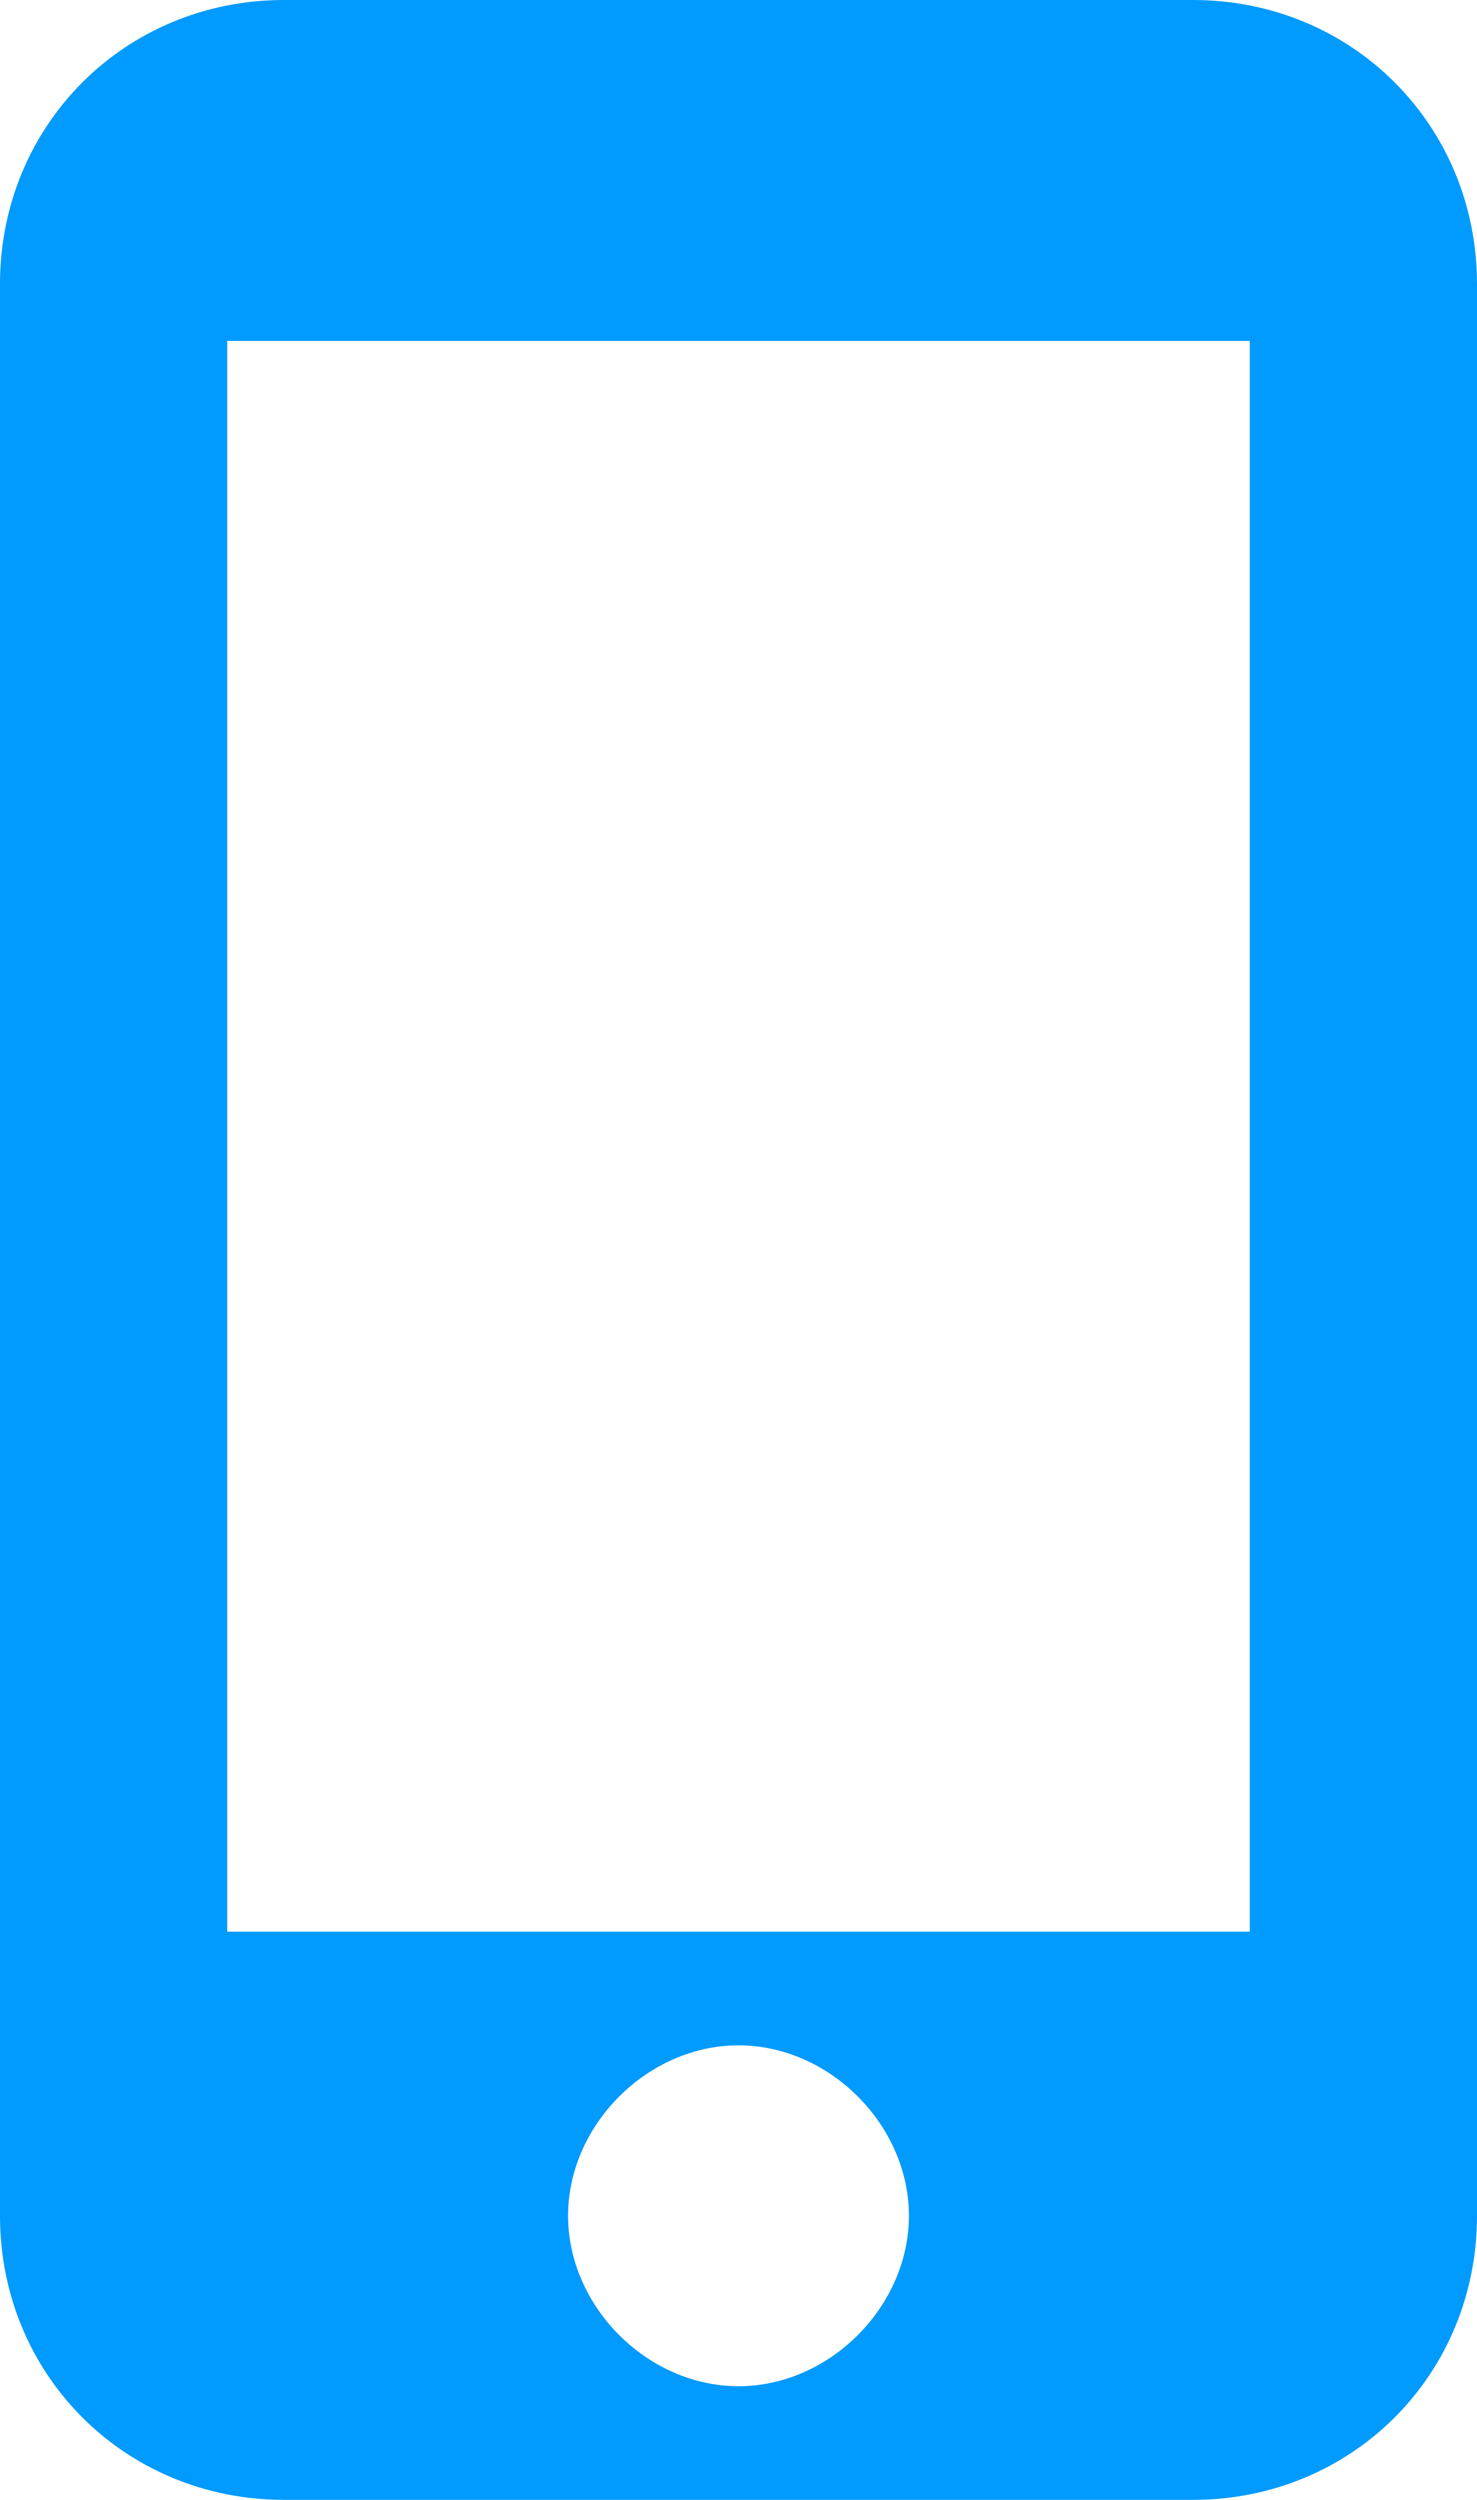 <?xml version="1.0" encoding="utf-8"?>
<!-- Generator: Adobe Illustrator 26.5.0, SVG Export Plug-In . SVG Version: 6.00 Build 0)  -->
<svg version="1.1" id="Layer_1" xmlns="http://www.w3.org/2000/svg" xmlns:xlink="http://www.w3.org/1999/xlink" x="0px" y="0px"
	 viewBox="0 0 13 22" style="enable-background:new 0 0 13 22;" xml:space="preserve">
<style type="text/css">
	.st0{fill:none;}
	.st1{fill:#019AFE;}
</style>
<path class="st0" d="M-5-1h24v24H-5V-1z"/>
<path class="st1" d="M10.5,0h-8C1.1,0,0,1.1,0,2.5v17C0,20.9,1.1,22,2.5,22h8c1.4,0,2.5-1.1,2.5-2.5v-17C13,1.1,11.9,0,10.5,0z
	 M6.5,21C5.7,21,5,20.3,5,19.5S5.7,18,6.5,18S8,18.7,8,19.5S7.3,21,6.5,21z M11,17H2V3h9V17z"/>
</svg>
